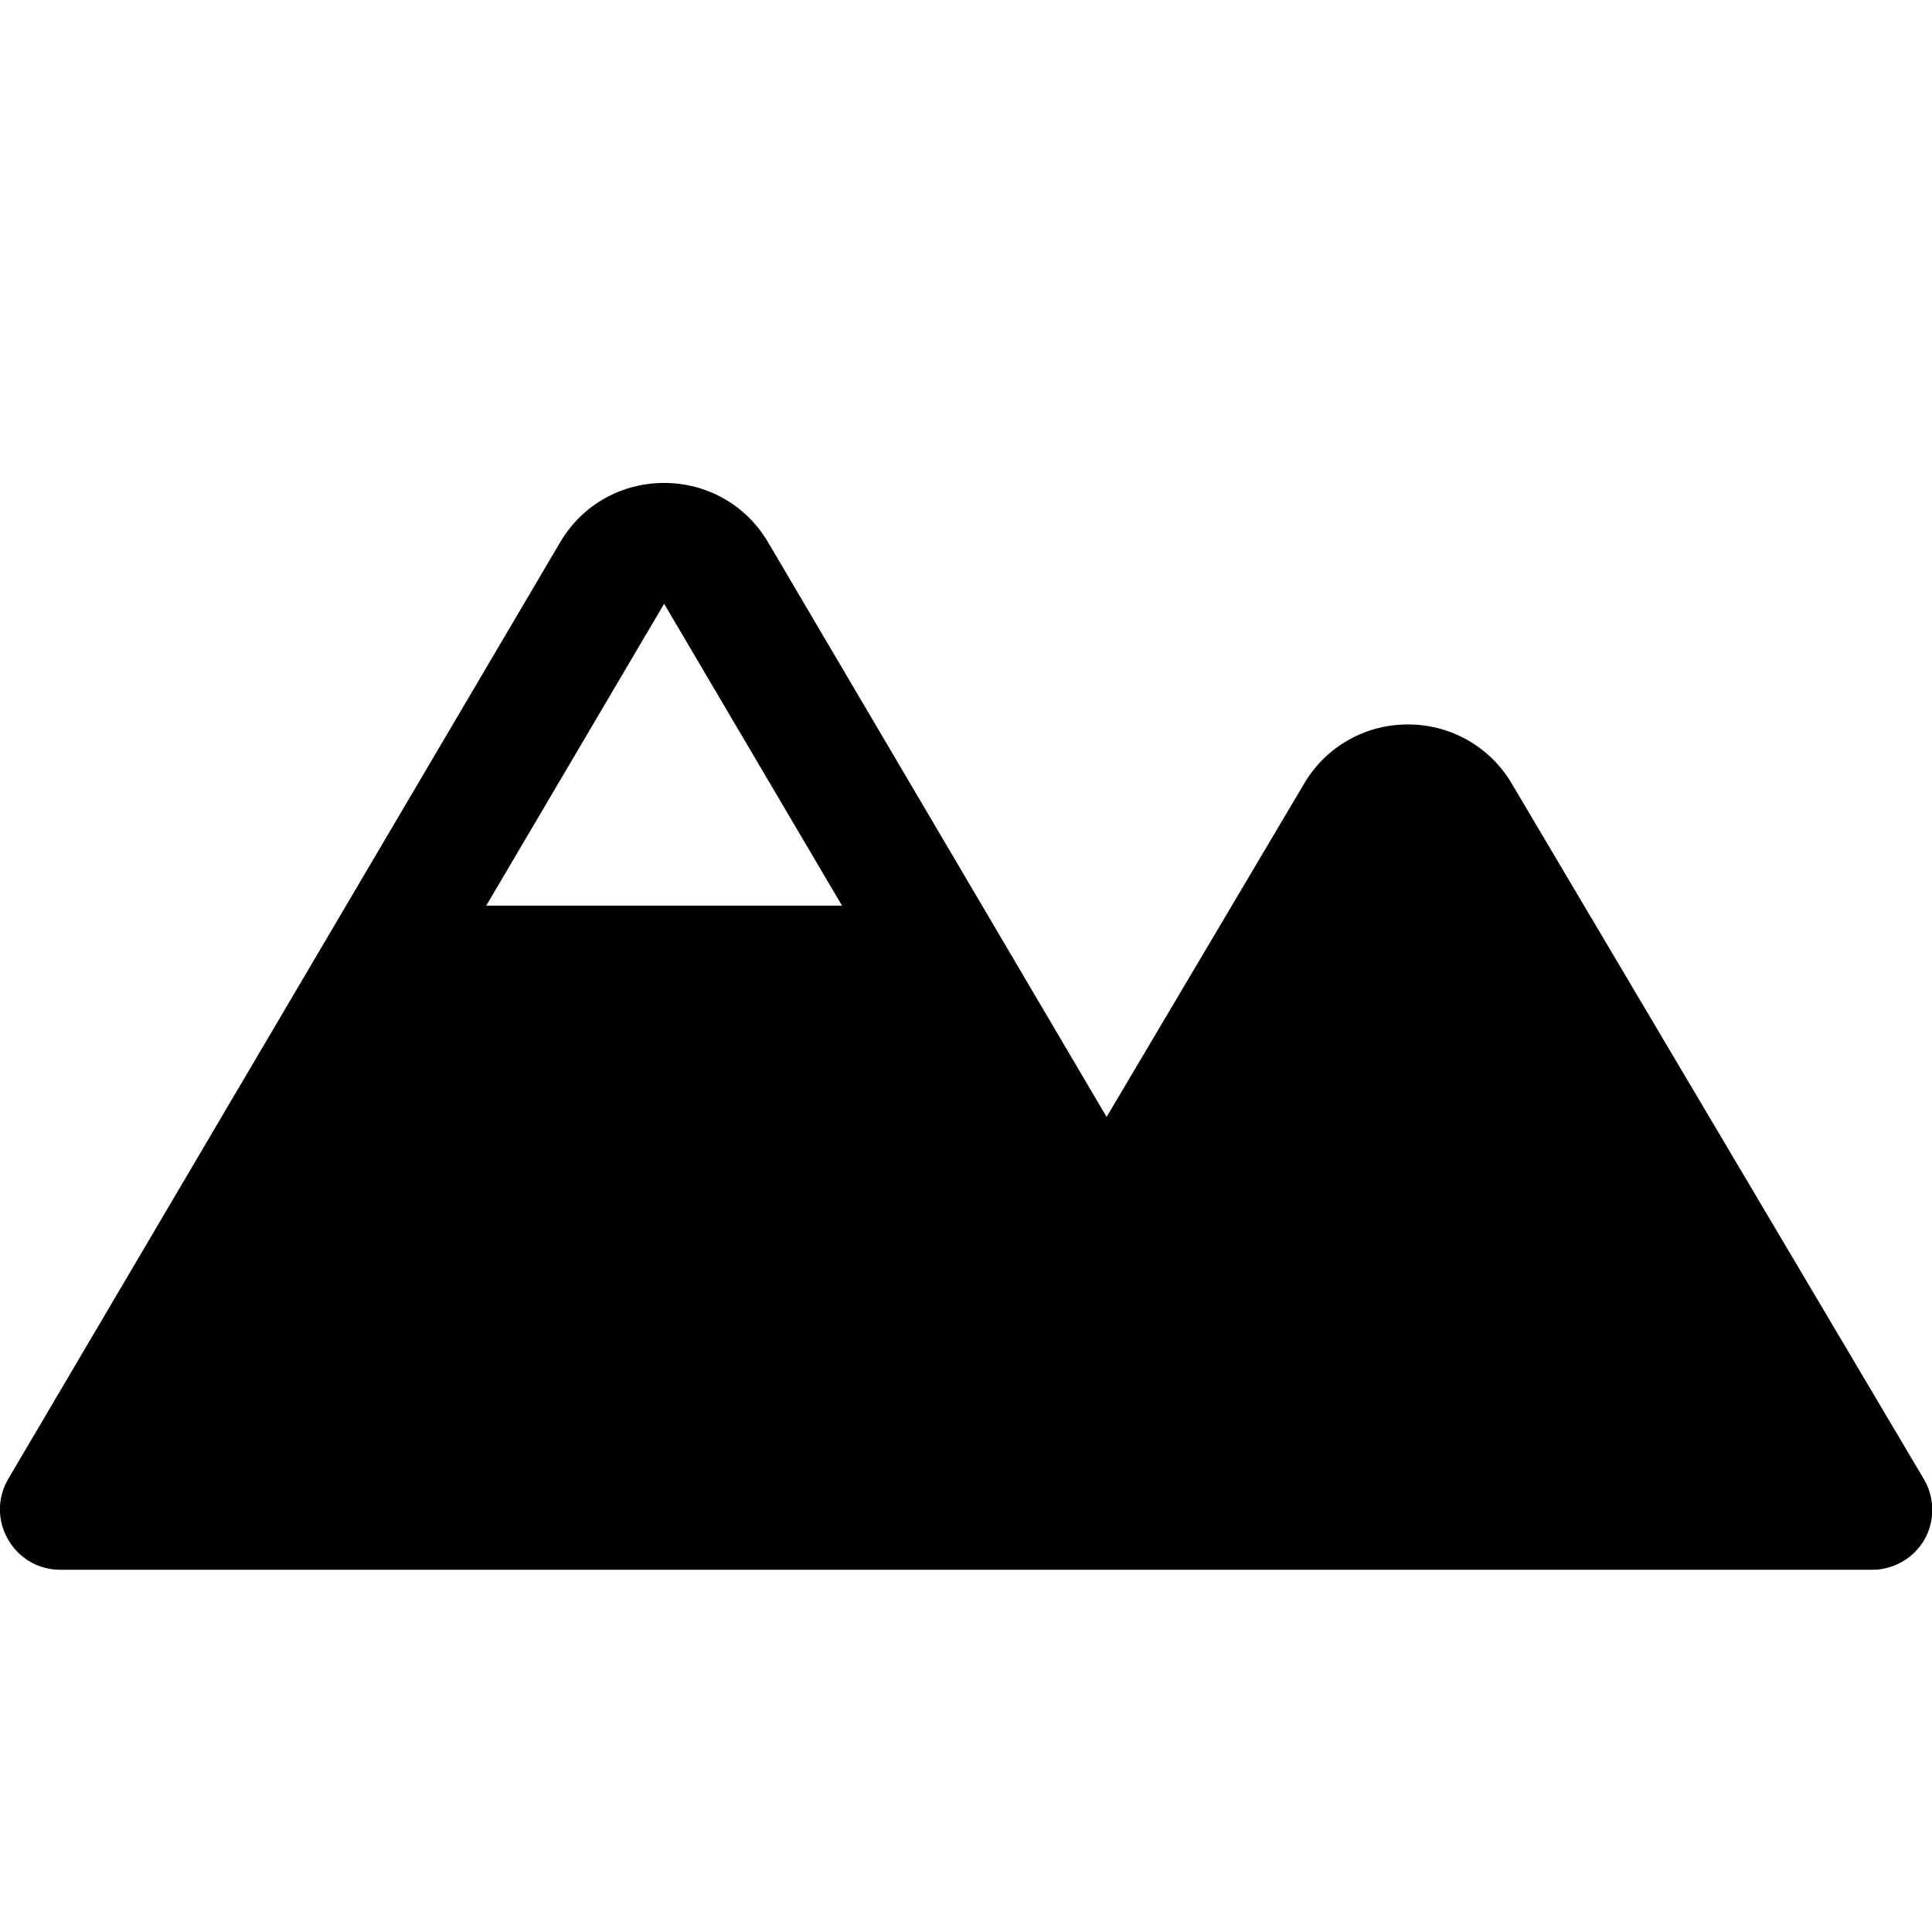 <svg xmlns="http://www.w3.org/2000/svg" viewBox="0 0 256 256"><path d="M255 204a8 8 0 0 1-6.95 4H8c-6.158-.002-10.005-6.671-6.923-12.003l.033-.057 73.1-124.06c6.187-10.515 21.393-10.515 27.58 0L146.63 148l26.16-44.14A15.852 15.852 0 0 1 186.55 96a15.87 15.87 0 0 1 13.77 7.84l54.56 92.08A8.001 8.001 0 0 1 255 204ZM64.43 120h47.14L88 80l-23.57 40Z"/></svg>